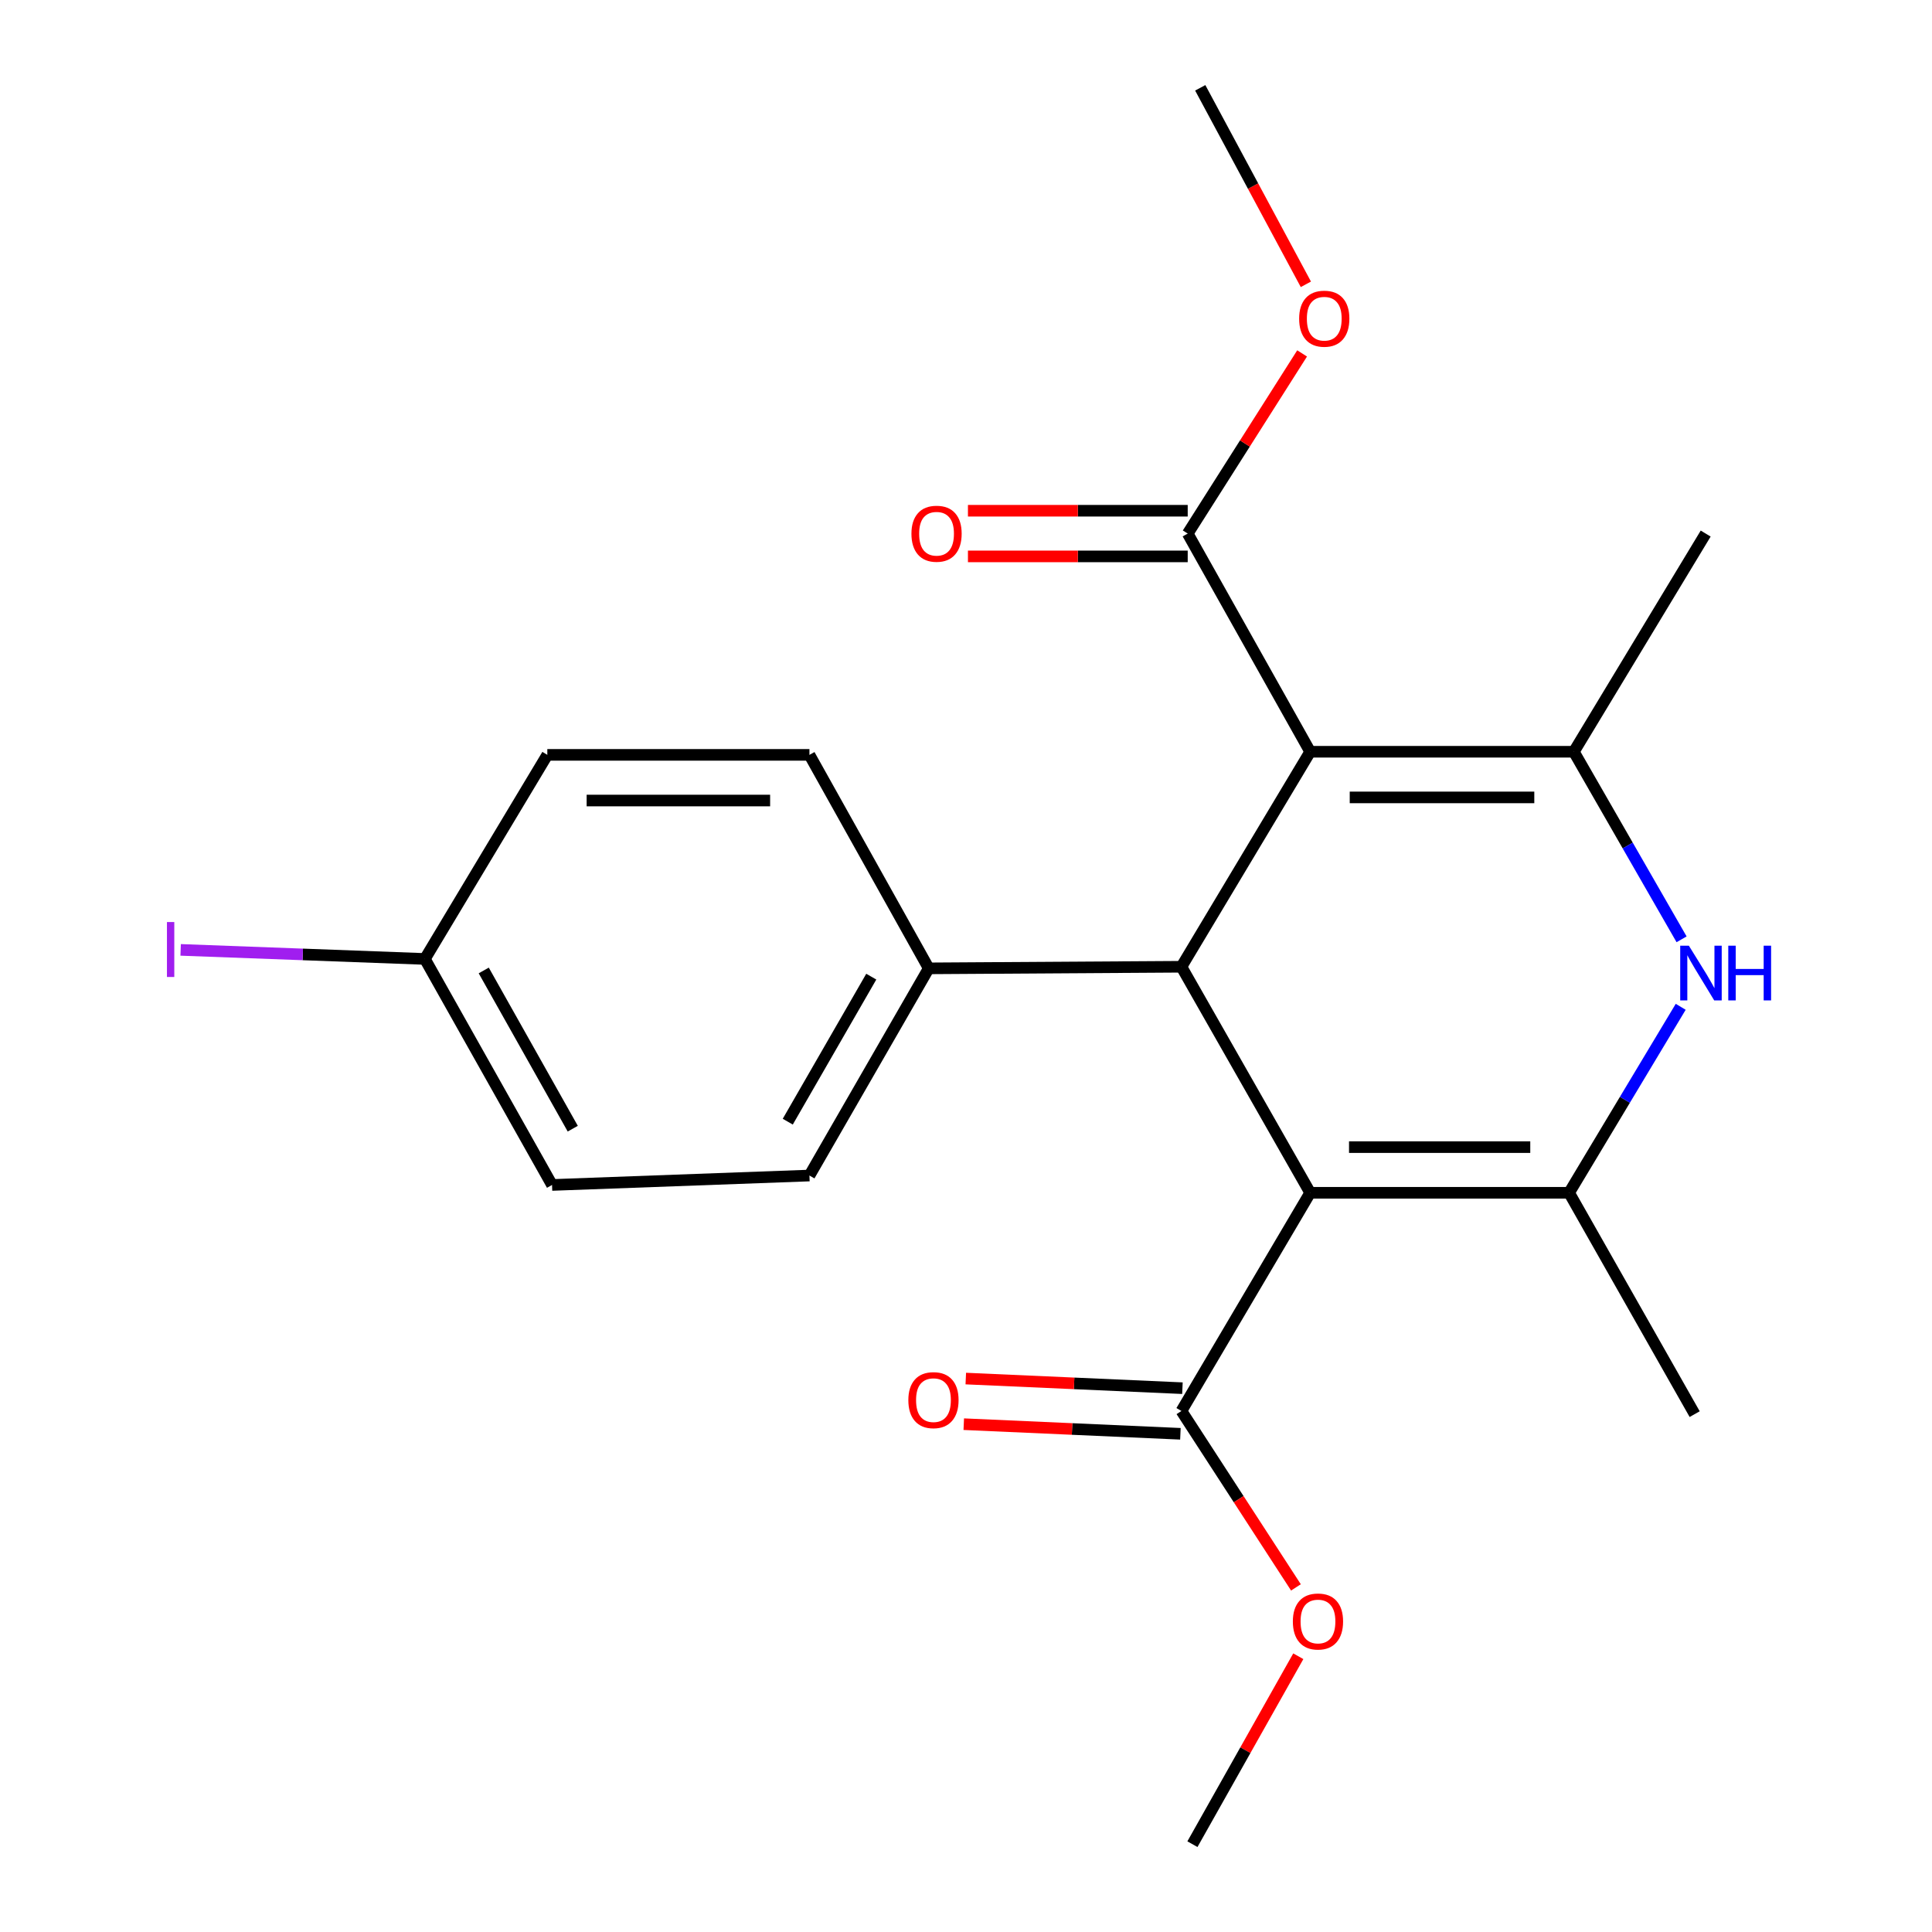 <?xml version='1.0' encoding='iso-8859-1'?>
<svg version='1.1' baseProfile='full'
              xmlns='http://www.w3.org/2000/svg'
                      xmlns:rdkit='http://www.rdkit.org/xml'
                      xmlns:xlink='http://www.w3.org/1999/xlink'
                  xml:space='preserve'
width='1000px' height='1000px' viewBox='0 0 1000 1000'>
<!-- END OF HEADER -->
<rect style='opacity:1.0;fill:#FFFFFF;stroke:none' width='1000' height='1000' x='0' y='0'> </rect>
<path class='bond-1' d='M 678.148,617.382 L 611.501,500.394' style='fill:none;fill-rule:evenodd;stroke:#000000;stroke-width:6px;stroke-linecap:butt;stroke-linejoin:miter;stroke-opacity:1' />
<path class='bond-2' d='M 678.148,617.382 L 812.166,617.382' style='fill:none;fill-rule:evenodd;stroke:#000000;stroke-width:6px;stroke-linecap:butt;stroke-linejoin:miter;stroke-opacity:1' />
<path class='bond-2' d='M 698.251,593.748 L 792.063,593.748' style='fill:none;fill-rule:evenodd;stroke:#000000;stroke-width:6px;stroke-linecap:butt;stroke-linejoin:miter;stroke-opacity:1' />
<path class='bond-5' d='M 678.148,617.382 L 611.501,730.325' style='fill:none;fill-rule:evenodd;stroke:#000000;stroke-width:6px;stroke-linecap:butt;stroke-linejoin:miter;stroke-opacity:1' />
<path class='bond-0' d='M 678.148,389.105 L 611.501,500.394' style='fill:none;fill-rule:evenodd;stroke:#000000;stroke-width:6px;stroke-linecap:butt;stroke-linejoin:miter;stroke-opacity:1' />
<path class='bond-6' d='M 678.148,389.105 L 614.757,276.174' style='fill:none;fill-rule:evenodd;stroke:#000000;stroke-width:6px;stroke-linecap:butt;stroke-linejoin:miter;stroke-opacity:1' />
<path class='bond-22' d='M 678.148,389.105 L 814.621,389.105' style='fill:none;fill-rule:evenodd;stroke:#000000;stroke-width:6px;stroke-linecap:butt;stroke-linejoin:miter;stroke-opacity:1' />
<path class='bond-22' d='M 698.619,412.738 L 794.15,412.738' style='fill:none;fill-rule:evenodd;stroke:#000000;stroke-width:6px;stroke-linecap:butt;stroke-linejoin:miter;stroke-opacity:1' />
<path class='bond-7' d='M 611.501,500.394 L 480.714,501.221' style='fill:none;fill-rule:evenodd;stroke:#000000;stroke-width:6px;stroke-linecap:butt;stroke-linejoin:miter;stroke-opacity:1' />
<path class='bond-4' d='M 812.166,617.382 L 841.047,569.254' style='fill:none;fill-rule:evenodd;stroke:#000000;stroke-width:6px;stroke-linecap:butt;stroke-linejoin:miter;stroke-opacity:1' />
<path class='bond-4' d='M 841.047,569.254 L 869.928,521.126' style='fill:none;fill-rule:evenodd;stroke:#0000FF;stroke-width:6px;stroke-linecap:butt;stroke-linejoin:miter;stroke-opacity:1' />
<path class='bond-16' d='M 812.166,617.382 L 877.159,731.954' style='fill:none;fill-rule:evenodd;stroke:#000000;stroke-width:6px;stroke-linecap:butt;stroke-linejoin:miter;stroke-opacity:1' />
<path class='bond-3' d='M 814.621,389.105 L 842.503,437.646' style='fill:none;fill-rule:evenodd;stroke:#000000;stroke-width:6px;stroke-linecap:butt;stroke-linejoin:miter;stroke-opacity:1' />
<path class='bond-3' d='M 842.503,437.646 L 870.385,486.188' style='fill:none;fill-rule:evenodd;stroke:#0000FF;stroke-width:6px;stroke-linecap:butt;stroke-linejoin:miter;stroke-opacity:1' />
<path class='bond-15' d='M 814.621,389.105 L 882.857,276.174' style='fill:none;fill-rule:evenodd;stroke:#000000;stroke-width:6px;stroke-linecap:butt;stroke-linejoin:miter;stroke-opacity:1' />
<path class='bond-9' d='M 612.025,718.52 L 555.958,716.031' style='fill:none;fill-rule:evenodd;stroke:#000000;stroke-width:6px;stroke-linecap:butt;stroke-linejoin:miter;stroke-opacity:1' />
<path class='bond-9' d='M 555.958,716.031 L 499.892,713.542' style='fill:none;fill-rule:evenodd;stroke:#FF0000;stroke-width:6px;stroke-linecap:butt;stroke-linejoin:miter;stroke-opacity:1' />
<path class='bond-9' d='M 610.977,742.131 L 554.91,739.641' style='fill:none;fill-rule:evenodd;stroke:#000000;stroke-width:6px;stroke-linecap:butt;stroke-linejoin:miter;stroke-opacity:1' />
<path class='bond-9' d='M 554.91,739.641 L 498.843,737.152' style='fill:none;fill-rule:evenodd;stroke:#FF0000;stroke-width:6px;stroke-linecap:butt;stroke-linejoin:miter;stroke-opacity:1' />
<path class='bond-13' d='M 611.501,730.325 L 641.139,775.98' style='fill:none;fill-rule:evenodd;stroke:#000000;stroke-width:6px;stroke-linecap:butt;stroke-linejoin:miter;stroke-opacity:1' />
<path class='bond-13' d='M 641.139,775.98 L 670.776,821.634' style='fill:none;fill-rule:evenodd;stroke:#FF0000;stroke-width:6px;stroke-linecap:butt;stroke-linejoin:miter;stroke-opacity:1' />
<path class='bond-8' d='M 614.757,264.357 L 557.882,264.357' style='fill:none;fill-rule:evenodd;stroke:#000000;stroke-width:6px;stroke-linecap:butt;stroke-linejoin:miter;stroke-opacity:1' />
<path class='bond-8' d='M 557.882,264.357 L 501.008,264.357' style='fill:none;fill-rule:evenodd;stroke:#FF0000;stroke-width:6px;stroke-linecap:butt;stroke-linejoin:miter;stroke-opacity:1' />
<path class='bond-8' d='M 614.757,287.991 L 557.882,287.991' style='fill:none;fill-rule:evenodd;stroke:#000000;stroke-width:6px;stroke-linecap:butt;stroke-linejoin:miter;stroke-opacity:1' />
<path class='bond-8' d='M 557.882,287.991 L 501.008,287.991' style='fill:none;fill-rule:evenodd;stroke:#FF0000;stroke-width:6px;stroke-linecap:butt;stroke-linejoin:miter;stroke-opacity:1' />
<path class='bond-12' d='M 614.757,276.174 L 644.363,229.551' style='fill:none;fill-rule:evenodd;stroke:#000000;stroke-width:6px;stroke-linecap:butt;stroke-linejoin:miter;stroke-opacity:1' />
<path class='bond-12' d='M 644.363,229.551 L 673.97,182.928' style='fill:none;fill-rule:evenodd;stroke:#FF0000;stroke-width:6px;stroke-linecap:butt;stroke-linejoin:miter;stroke-opacity:1' />
<path class='bond-10' d='M 480.714,501.221 L 418.963,608.453' style='fill:none;fill-rule:evenodd;stroke:#000000;stroke-width:6px;stroke-linecap:butt;stroke-linejoin:miter;stroke-opacity:1' />
<path class='bond-10' d='M 450.97,505.512 L 407.745,580.575' style='fill:none;fill-rule:evenodd;stroke:#000000;stroke-width:6px;stroke-linecap:butt;stroke-linejoin:miter;stroke-opacity:1' />
<path class='bond-11' d='M 480.714,501.221 L 418.963,390.719' style='fill:none;fill-rule:evenodd;stroke:#000000;stroke-width:6px;stroke-linecap:butt;stroke-linejoin:miter;stroke-opacity:1' />
<path class='bond-17' d='M 418.963,608.453 L 285.734,613.338' style='fill:none;fill-rule:evenodd;stroke:#000000;stroke-width:6px;stroke-linecap:butt;stroke-linejoin:miter;stroke-opacity:1' />
<path class='bond-18' d='M 418.963,390.719 L 283.292,390.719' style='fill:none;fill-rule:evenodd;stroke:#000000;stroke-width:6px;stroke-linecap:butt;stroke-linejoin:miter;stroke-opacity:1' />
<path class='bond-18' d='M 398.613,414.353 L 303.642,414.353' style='fill:none;fill-rule:evenodd;stroke:#000000;stroke-width:6px;stroke-linecap:butt;stroke-linejoin:miter;stroke-opacity:1' />
<path class='bond-21' d='M 675.916,147.162 L 648.58,96.308' style='fill:none;fill-rule:evenodd;stroke:#FF0000;stroke-width:6px;stroke-linecap:butt;stroke-linejoin:miter;stroke-opacity:1' />
<path class='bond-21' d='M 648.58,96.308 L 621.243,45.455' style='fill:none;fill-rule:evenodd;stroke:#000000;stroke-width:6px;stroke-linecap:butt;stroke-linejoin:miter;stroke-opacity:1' />
<path class='bond-20' d='M 672,857.269 L 644.6,905.907' style='fill:none;fill-rule:evenodd;stroke:#FF0000;stroke-width:6px;stroke-linecap:butt;stroke-linejoin:miter;stroke-opacity:1' />
<path class='bond-20' d='M 644.6,905.907 L 617.199,954.545' style='fill:none;fill-rule:evenodd;stroke:#000000;stroke-width:6px;stroke-linecap:butt;stroke-linejoin:miter;stroke-opacity:1' />
<path class='bond-14' d='M 219.913,496.35 L 283.292,390.719' style='fill:none;fill-rule:evenodd;stroke:#000000;stroke-width:6px;stroke-linecap:butt;stroke-linejoin:miter;stroke-opacity:1' />
<path class='bond-19' d='M 219.913,496.35 L 156.709,494.004' style='fill:none;fill-rule:evenodd;stroke:#000000;stroke-width:6px;stroke-linecap:butt;stroke-linejoin:miter;stroke-opacity:1' />
<path class='bond-19' d='M 156.709,494.004 L 93.504,491.658' style='fill:none;fill-rule:evenodd;stroke:#A01EEF;stroke-width:6px;stroke-linecap:butt;stroke-linejoin:miter;stroke-opacity:1' />
<path class='bond-23' d='M 219.913,496.35 L 285.734,613.338' style='fill:none;fill-rule:evenodd;stroke:#000000;stroke-width:6px;stroke-linecap:butt;stroke-linejoin:miter;stroke-opacity:1' />
<path class='bond-23' d='M 250.384,502.309 L 296.458,584.201' style='fill:none;fill-rule:evenodd;stroke:#000000;stroke-width:6px;stroke-linecap:butt;stroke-linejoin:miter;stroke-opacity:1' />
<path  class='atom-5' d='M 874.155 489.49
L 883.435 504.49
Q 884.355 505.97, 885.835 508.65
Q 887.315 511.33, 887.395 511.49
L 887.395 489.49
L 891.155 489.49
L 891.155 517.81
L 887.275 517.81
L 877.315 501.41
Q 876.155 499.49, 874.915 497.29
Q 873.715 495.09, 873.355 494.41
L 873.355 517.81
L 869.675 517.81
L 869.675 489.49
L 874.155 489.49
' fill='#0000FF'/>
<path  class='atom-5' d='M 894.555 489.49
L 898.395 489.49
L 898.395 501.53
L 912.875 501.53
L 912.875 489.49
L 916.715 489.49
L 916.715 517.81
L 912.875 517.81
L 912.875 504.73
L 898.395 504.73
L 898.395 517.81
L 894.555 517.81
L 894.555 489.49
' fill='#0000FF'/>
<path  class='atom-9' d='M 471.758 276.254
Q 471.758 269.454, 475.118 265.654
Q 478.478 261.854, 484.758 261.854
Q 491.038 261.854, 494.398 265.654
Q 497.758 269.454, 497.758 276.254
Q 497.758 283.134, 494.358 287.054
Q 490.958 290.934, 484.758 290.934
Q 478.518 290.934, 475.118 287.054
Q 471.758 283.174, 471.758 276.254
M 484.758 287.734
Q 489.078 287.734, 491.398 284.854
Q 493.758 281.934, 493.758 276.254
Q 493.758 270.694, 491.398 267.894
Q 489.078 265.054, 484.758 265.054
Q 480.438 265.054, 478.078 267.854
Q 475.758 270.654, 475.758 276.254
Q 475.758 281.974, 478.078 284.854
Q 480.438 287.734, 484.758 287.734
' fill='#FF0000'/>
<path  class='atom-10' d='M 470.156 724.707
Q 470.156 717.907, 473.516 714.107
Q 476.876 710.307, 483.156 710.307
Q 489.436 710.307, 492.796 714.107
Q 496.156 717.907, 496.156 724.707
Q 496.156 731.587, 492.756 735.507
Q 489.356 739.387, 483.156 739.387
Q 476.916 739.387, 473.516 735.507
Q 470.156 731.627, 470.156 724.707
M 483.156 736.187
Q 487.476 736.187, 489.796 733.307
Q 492.156 730.387, 492.156 724.707
Q 492.156 719.147, 489.796 716.347
Q 487.476 713.507, 483.156 713.507
Q 478.836 713.507, 476.476 716.307
Q 474.156 719.107, 474.156 724.707
Q 474.156 730.427, 476.476 733.307
Q 478.836 736.187, 483.156 736.187
' fill='#FF0000'/>
<path  class='atom-13' d='M 672.436 164.951
Q 672.436 158.151, 675.796 154.351
Q 679.156 150.551, 685.436 150.551
Q 691.716 150.551, 695.076 154.351
Q 698.436 158.151, 698.436 164.951
Q 698.436 171.831, 695.036 175.751
Q 691.636 179.631, 685.436 179.631
Q 679.196 179.631, 675.796 175.751
Q 672.436 171.871, 672.436 164.951
M 685.436 176.431
Q 689.756 176.431, 692.076 173.551
Q 694.436 170.631, 694.436 164.951
Q 694.436 159.391, 692.076 156.591
Q 689.756 153.751, 685.436 153.751
Q 681.116 153.751, 678.756 156.551
Q 676.436 159.351, 676.436 164.951
Q 676.436 170.671, 678.756 173.551
Q 681.116 176.431, 685.436 176.431
' fill='#FF0000'/>
<path  class='atom-14' d='M 669.179 839.279
Q 669.179 832.479, 672.539 828.679
Q 675.899 824.879, 682.179 824.879
Q 688.459 824.879, 691.819 828.679
Q 695.179 832.479, 695.179 839.279
Q 695.179 846.159, 691.779 850.079
Q 688.379 853.959, 682.179 853.959
Q 675.939 853.959, 672.539 850.079
Q 669.179 846.199, 669.179 839.279
M 682.179 850.759
Q 686.499 850.759, 688.819 847.879
Q 691.179 844.959, 691.179 839.279
Q 691.179 833.719, 688.819 830.919
Q 686.499 828.079, 682.179 828.079
Q 677.859 828.079, 675.499 830.879
Q 673.179 833.679, 673.179 839.279
Q 673.179 844.999, 675.499 847.879
Q 677.859 850.759, 682.179 850.759
' fill='#FF0000'/>
<path  class='atom-20' d='M 86.412 477.246
L 90.212 477.246
L 90.212 505.686
L 86.412 505.686
L 86.412 477.246
' fill='#A01EEF'/>
</svg>
